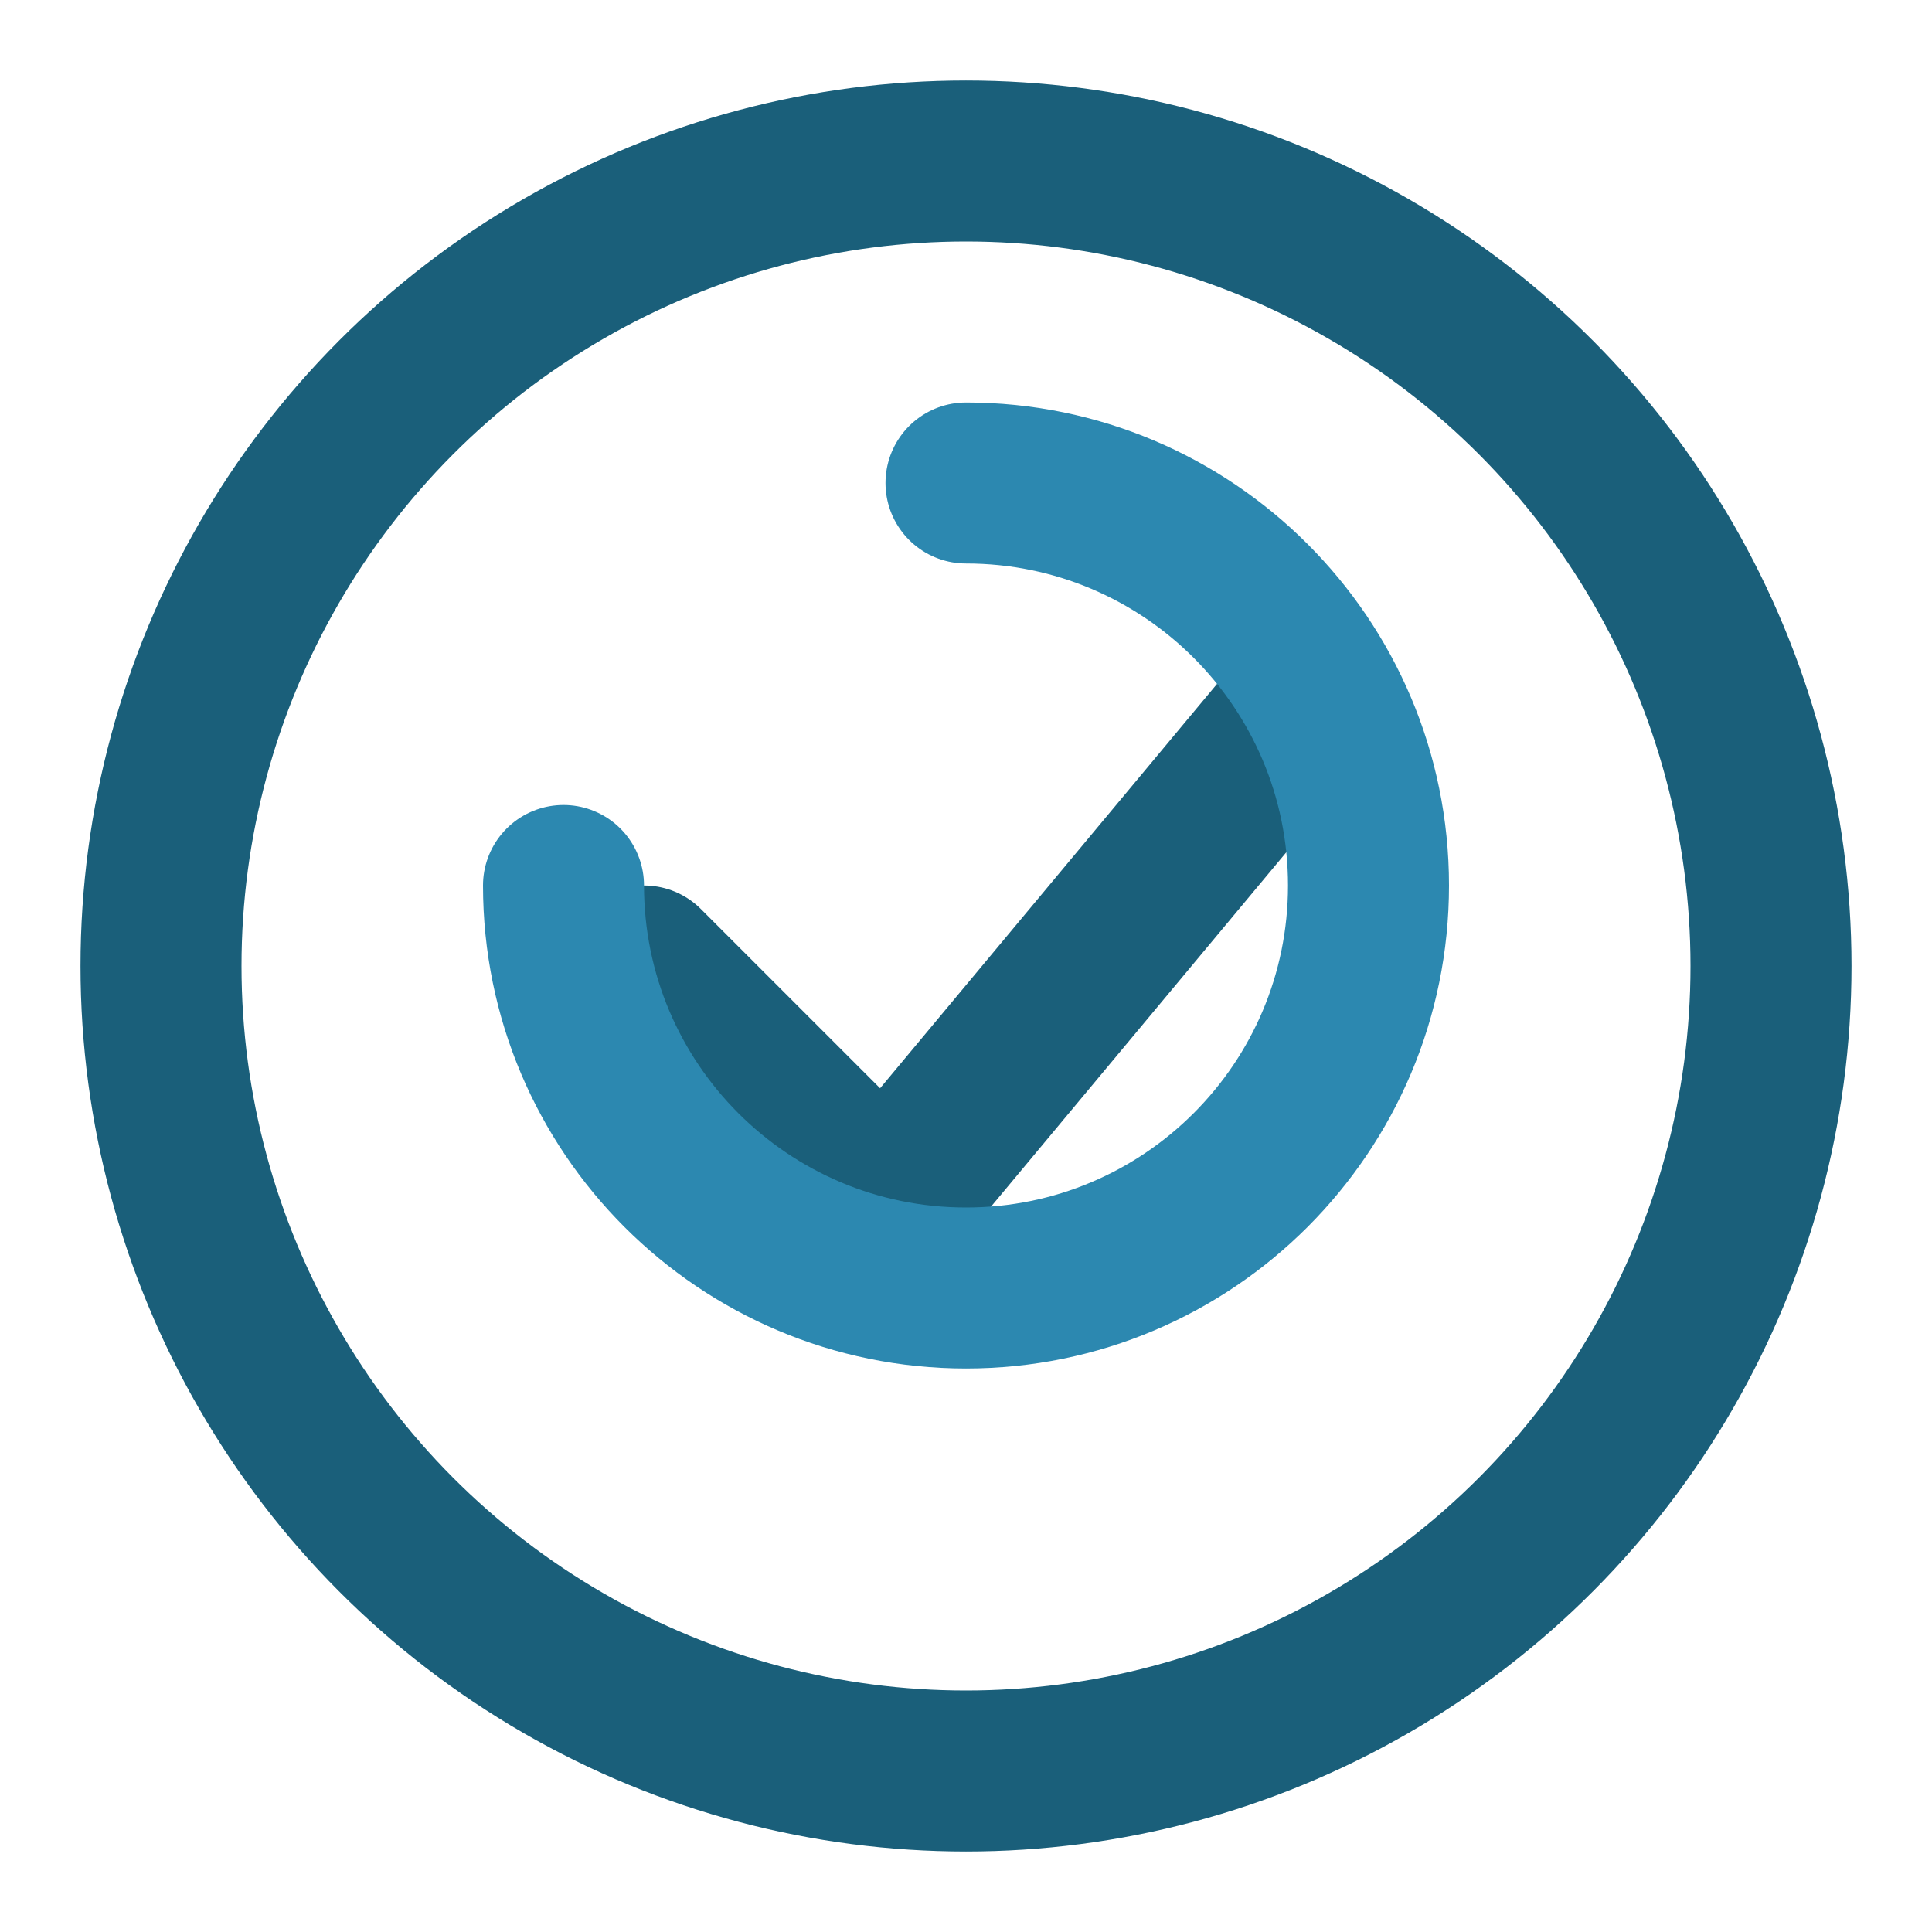 <?xml version="1.0" encoding="UTF-8"?>
<svg width="24" height="24" viewBox="0 0 24 24" fill="none" xmlns="http://www.w3.org/2000/svg">
    <circle cx="12" cy="12" r="10" stroke="#1a5f7a" stroke-width="2"/>
    <path d="M8 12L11 15L16 9" stroke="#1a5f7a" stroke-width="2" stroke-linecap="round" stroke-linejoin="round"/>
    <path d="M12 6C14.761 6 17 8.239 17 11C17 13.761 14.761 16 12 16C9.239 16 7 13.761 7 11" stroke="#2c88b0" stroke-width="2" stroke-linecap="round"/>
</svg>
